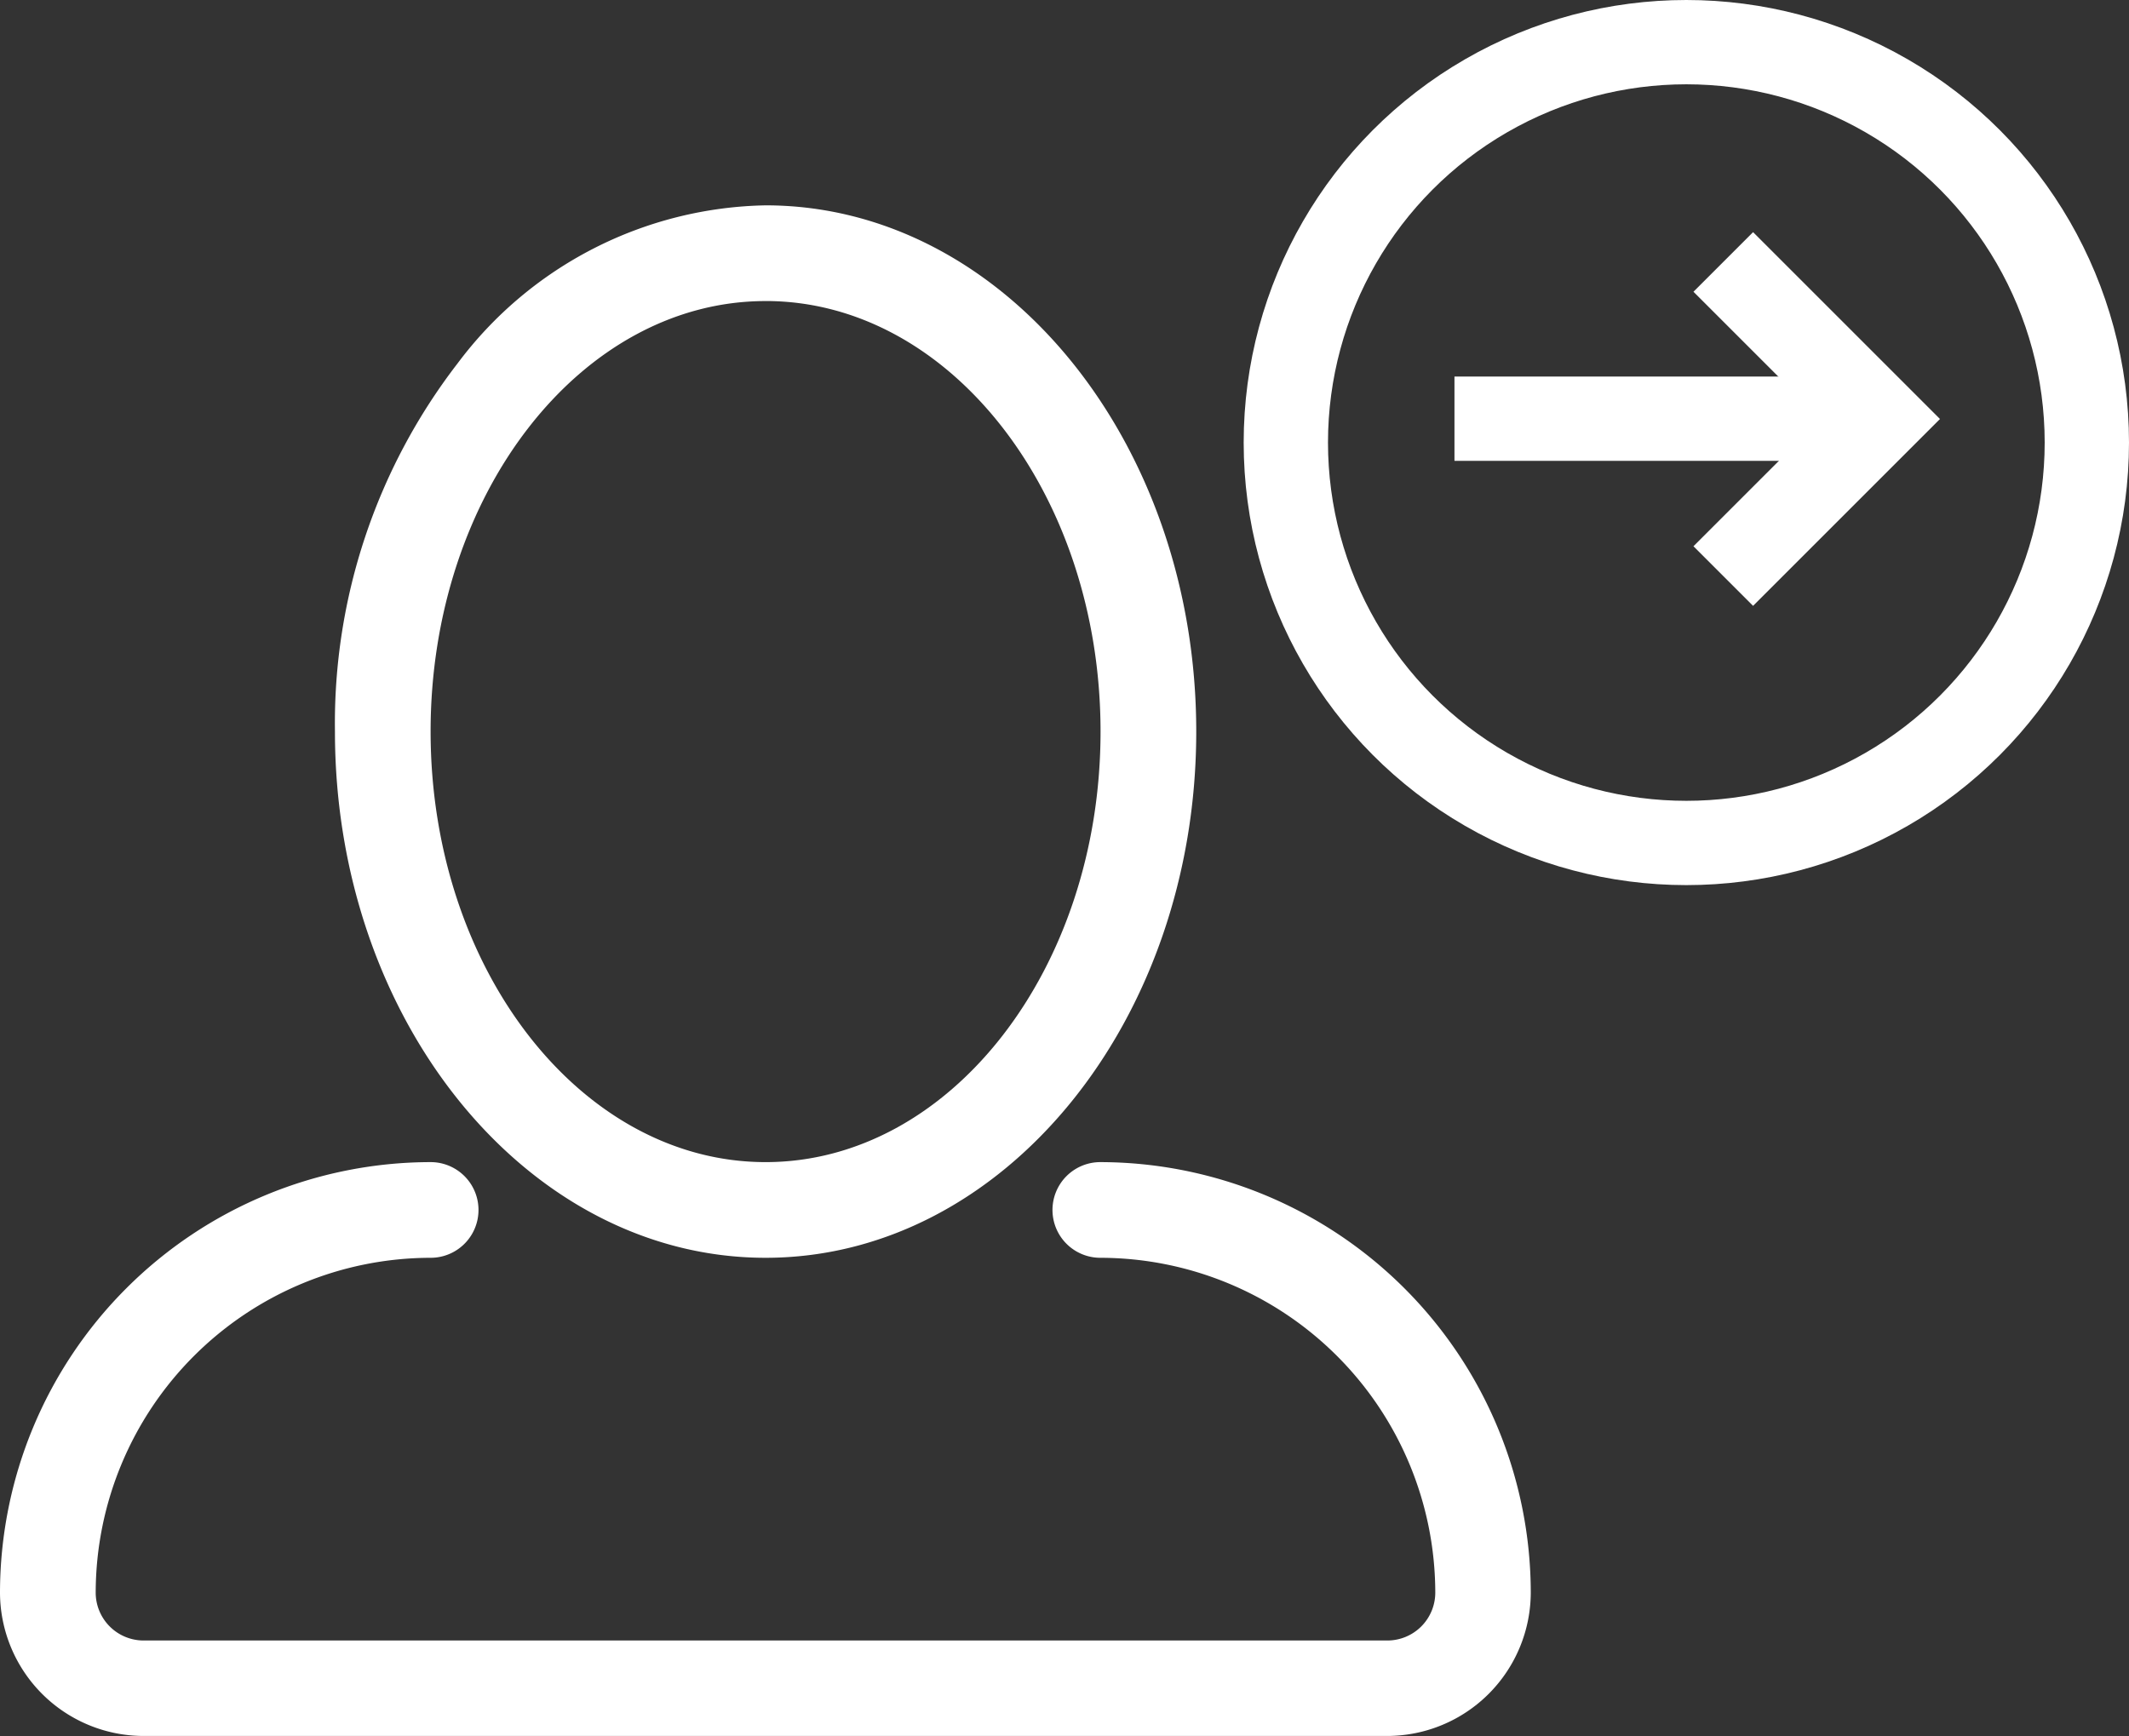 <svg xmlns="http://www.w3.org/2000/svg" viewBox="2766 9157 50.5 41.19"><rect x="2766" y="9157" width="50.5" height="41.19" fill="#333333" stroke="none"/><defs><style>.cls-2{fill:none;stroke:#fff;stroke-width:2px}</style></defs><g id="Group_5121" data-name="Group 5121" transform="translate(1906.5 8946)"><g id="user_1_" data-name="user (1)" transform="translate(859.5 215.872)"><g id="User"><g id="Group_5116" data-name="Group 5116"><path id="Path_10402" data-name="Path 10402" d="M18.16 24.97c5.633 0 10.215-5.6 10.215-12.485S23.792 0 18.16 0a9.33 9.33 0 0 0-7.307 3.751 13.98 13.98 0 0 0-2.908 8.735c0 6.881 4.582 12.484 10.215 12.484m0-22.7c4.38 0 7.945 4.582 7.945 10.215S22.54 22.7 18.16 22.7s-7.945-4.583-7.946-10.215S13.779 2.271 18.16 2.271ZM26.1 22.7a1.135 1.135 0 1 0 0 2.27 7.955 7.955 0 0 1 7.945 7.945 1.137 1.137 0 0 1-1.135 1.135H3.4a1.137 1.137 0 0 1-1.13-1.135 7.955 7.955 0 0 1 7.945-7.945 1.135 1.135 0 1 0 0-2.27A10.226 10.226 0 0 0 0 32.915a3.41 3.41 0 0 0 3.4 3.4h29.51a3.41 3.41 0 0 0 3.4-3.4A10.227 10.227 0 0 0 26.1 22.7" style="fill:#fff"/></g></g></g><g id="Group_5119" data-name="Group 5119" transform="translate(0 -8)"><g id="Ellipse_516" data-name="Ellipse 516" class="cls-2" transform="translate(889 219)"><circle cx="10.5" cy="10.5" r="10.5" style="stroke:none"/><circle cx="10.5" cy="10.5" r="9.5" style="fill:none"/></g></g><g id="Group_5120" data-name="Group 5120" transform="translate(-17.019 7.689)"><path id="Union_147" data-name="Union 147" class="cls-2" d="M3.726 3.726 0 0l3.726 3.726.287-.287-.287.287.287.287-.287-.287L0 7.452Z" transform="translate(917.395 209.526)"/><path id="Path_10406" data-name="Path 10406" d="M4.374 0h-9.855" transform="translate(916.5 213.245)" style="stroke:#fff;stroke-width:2px;fill:transparent"/></g></g></svg>